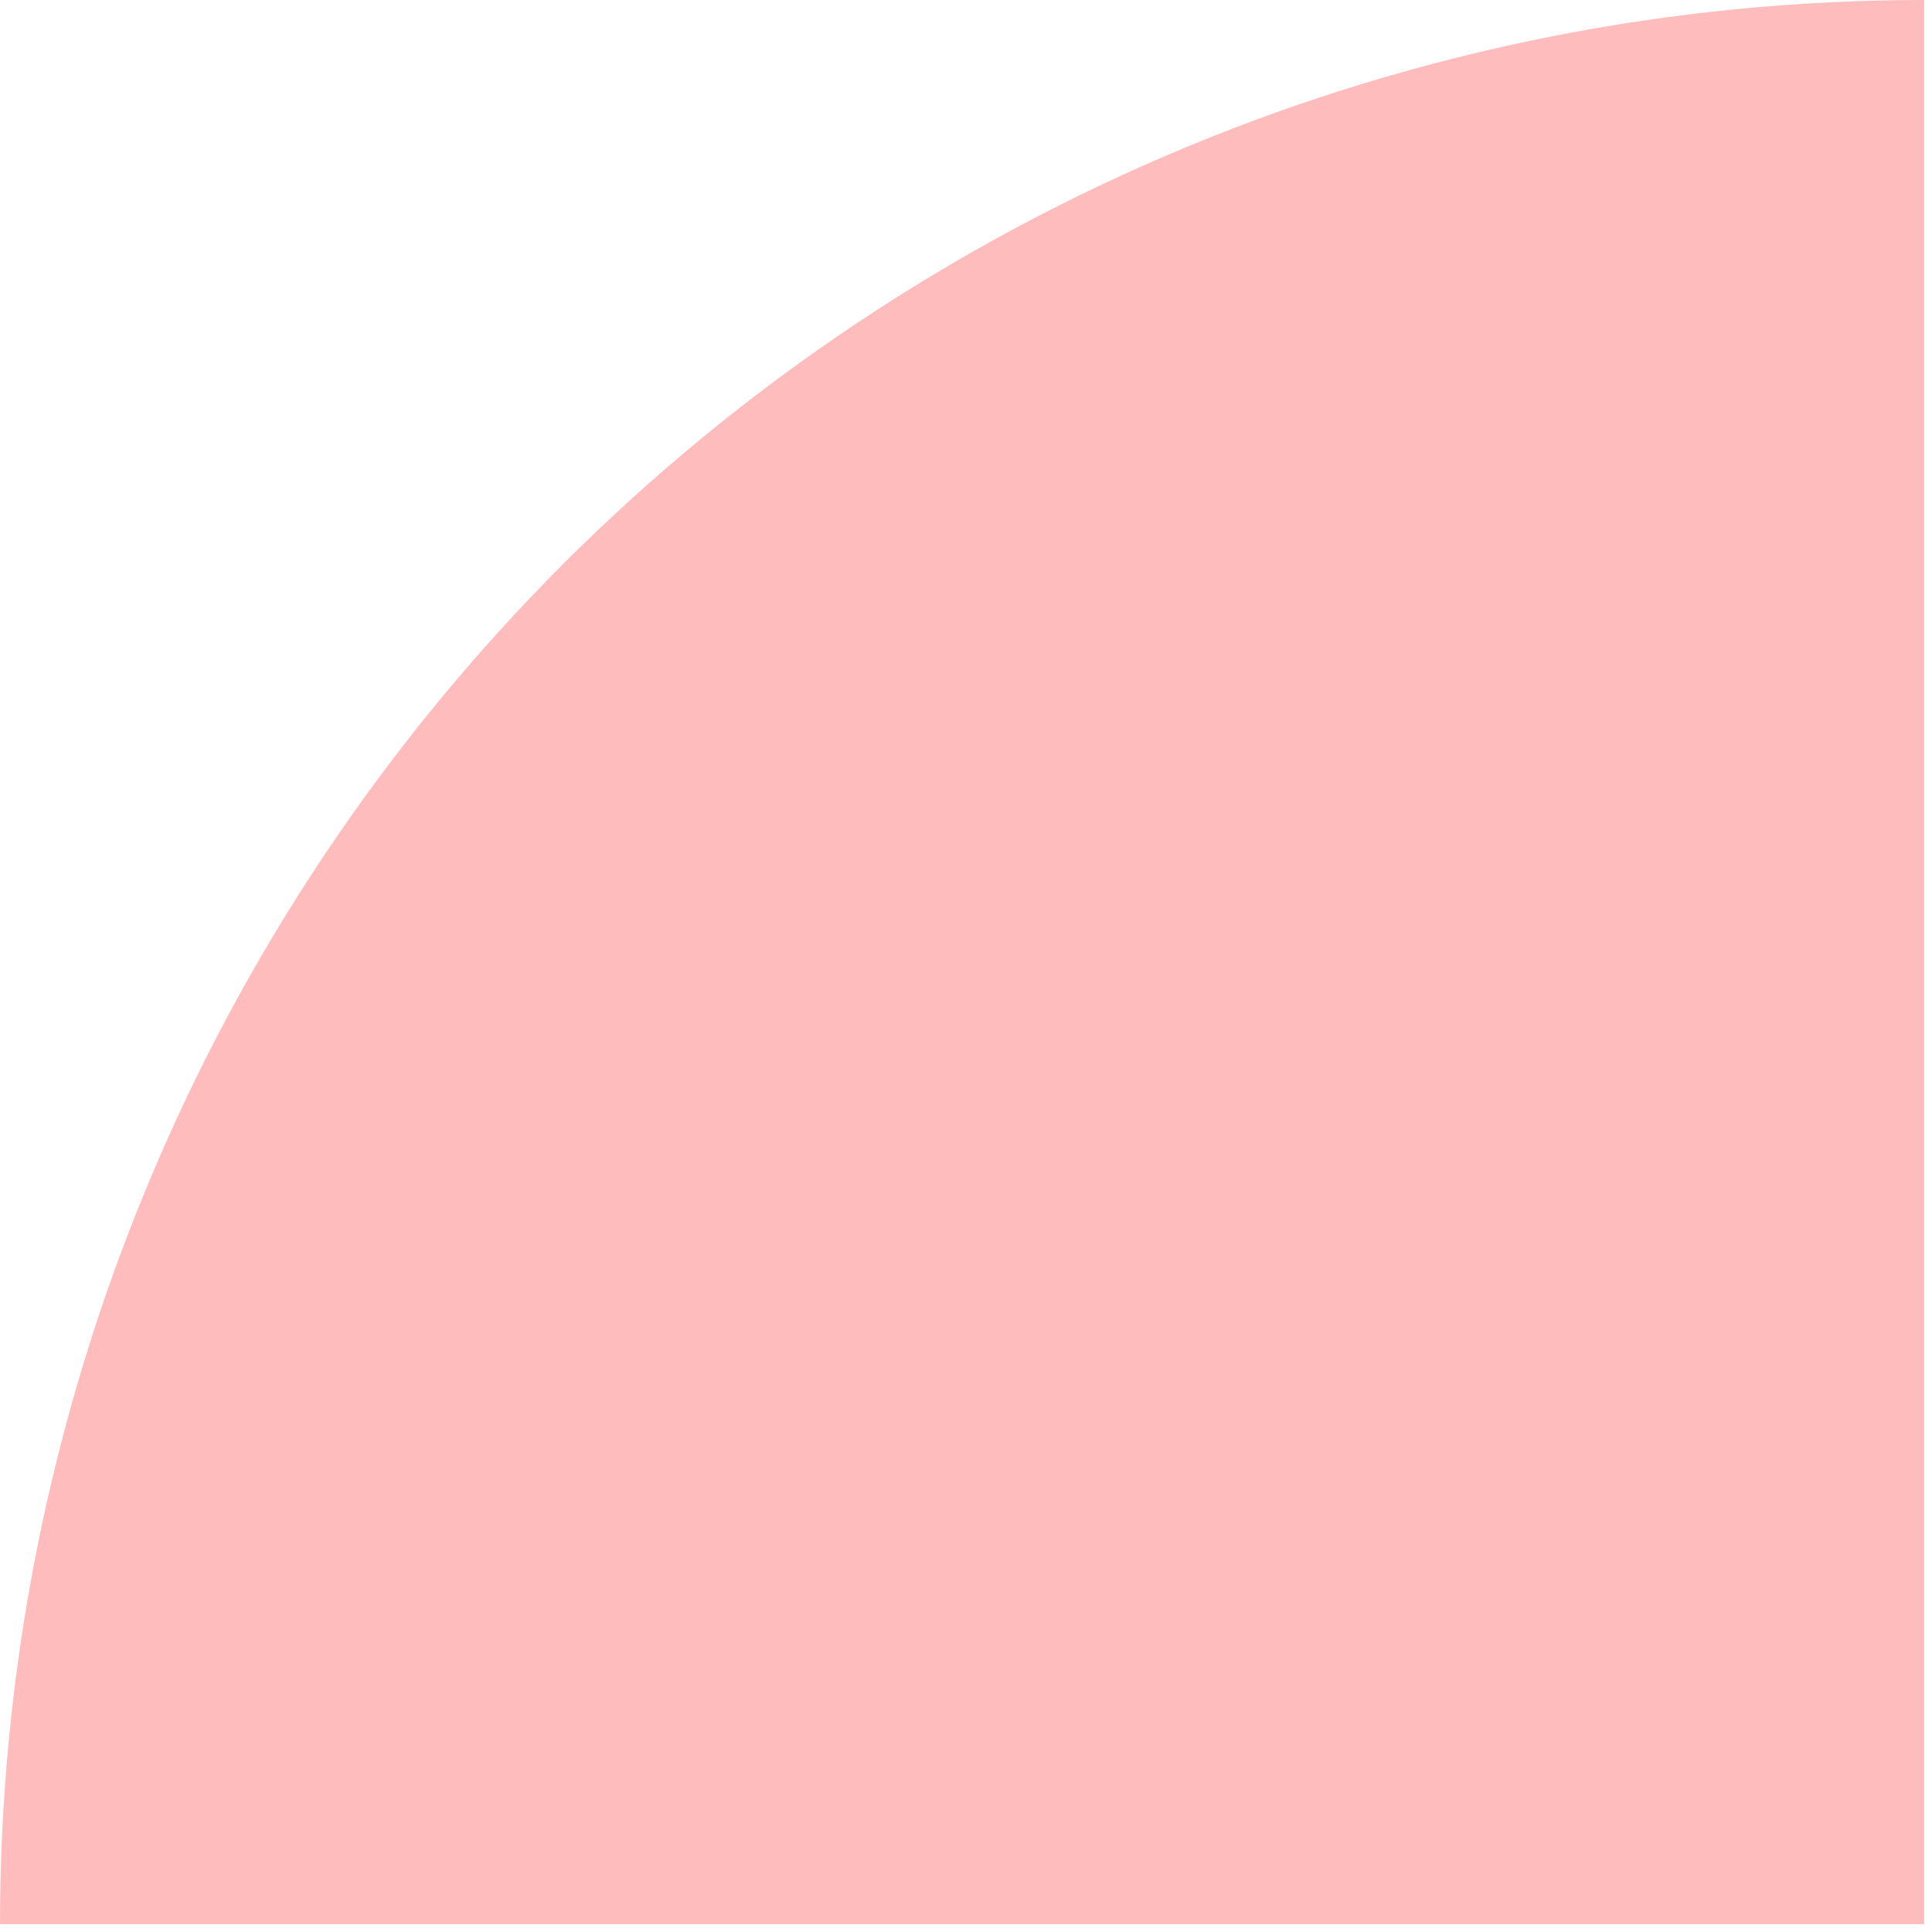 <?xml version="1.0" encoding="UTF-8"?> <svg xmlns="http://www.w3.org/2000/svg" width="123" height="123" viewBox="0 0 123 123" fill="none"> <path d="M1.07093e-05 122.5C1.21157e-05 106.413 3.169 90.484 9.325 75.621C15.481 60.759 24.504 47.255 35.879 35.879C47.255 24.504 60.759 15.481 75.621 9.325C90.484 3.169 106.413 -1.28188e-05 122.5 -1.07093e-05L122.5 122.5L1.07093e-05 122.5Z" fill="#FFBCBD"></path> </svg> 